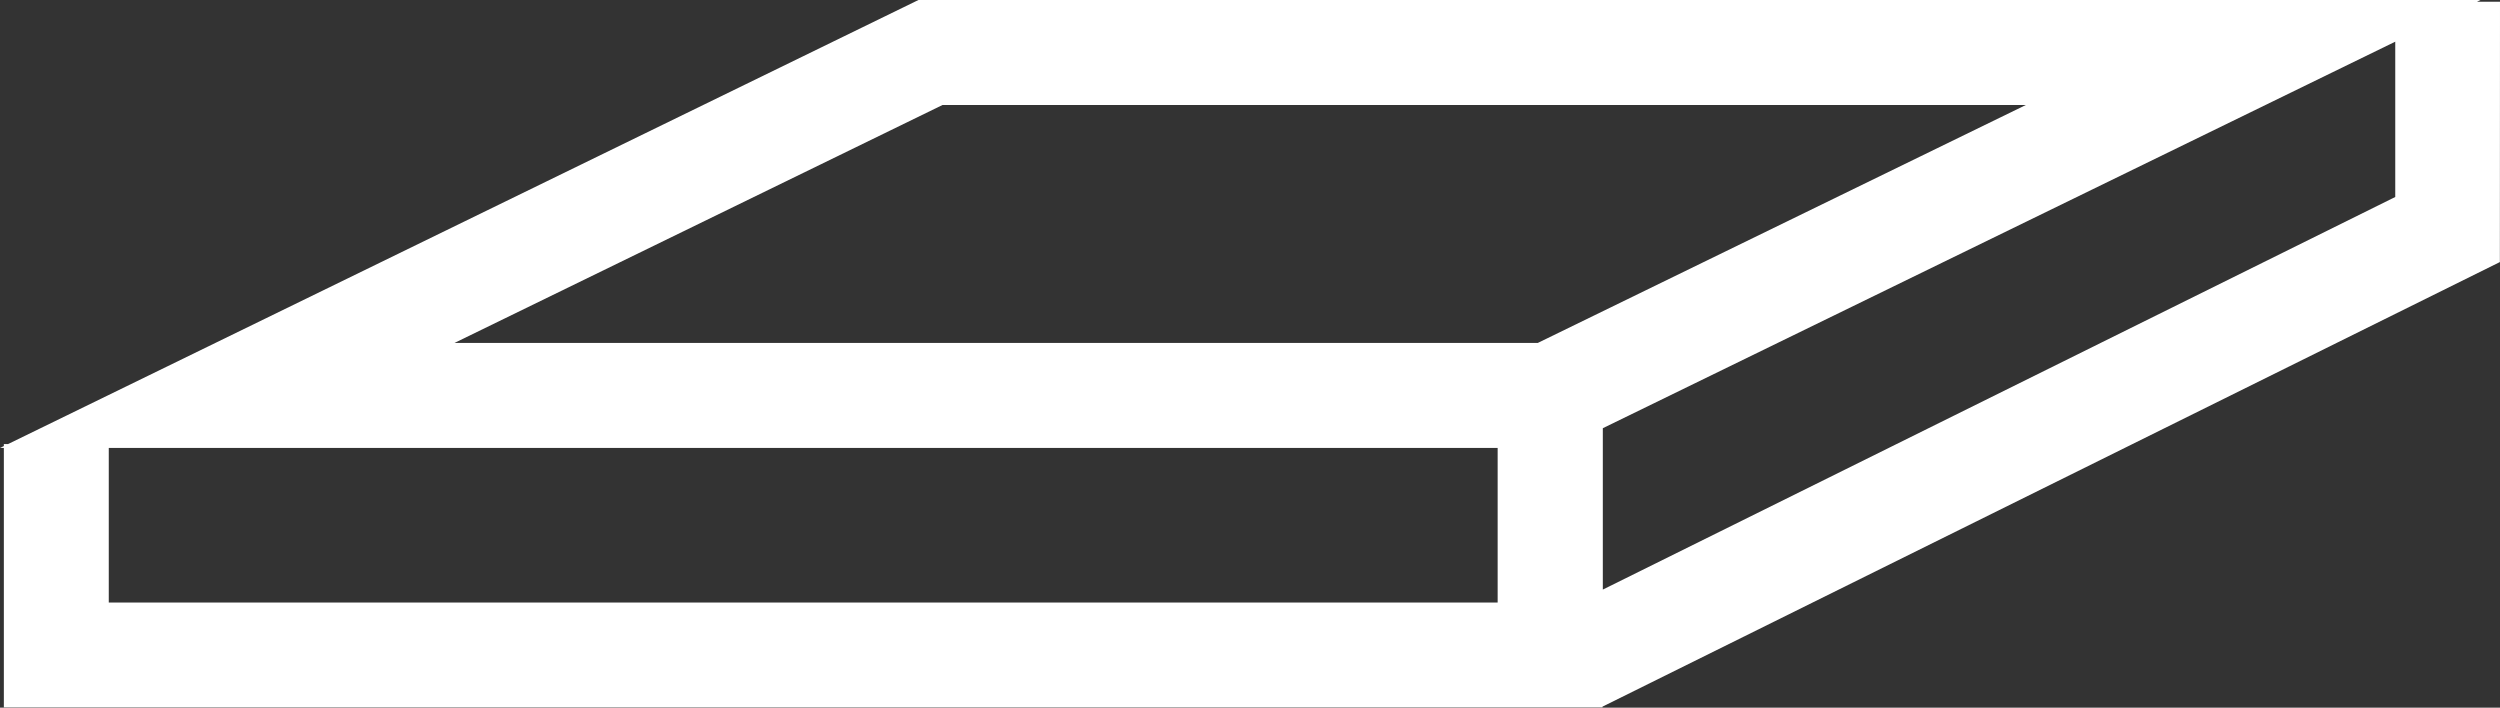 <svg xmlns="http://www.w3.org/2000/svg" width="59.737" height="16.909" viewBox="0 0 59.737 16.909">
  <rect x="0" y="0" width="59.737" height="16.909" fill="#333333" stroke="none"/>
  <g id="icon_amenities_swietlik" data-name="icon/amenities/swietlik" transform="translate(0)">
    <path id="Path_312" data-name="Path 312" d="M1668.991-222.532h-.549l.083-.041H1631.2l-21.754,10.611h-.1v.048l-.09.044h.09v6.2H1647.5l0,0,.009,0h.036v-.018l21.443-10.623Zm-37.216,2.468h25.886L1646-214.379h-25.885Zm-19.922,11.888v-3.694h33.187v3.694Zm35.7-.309v-3.856l18.935-9.236v3.711Z" transform="translate(-1609.254 222.573)" fill="#fff"/>
  </g>
</svg>
